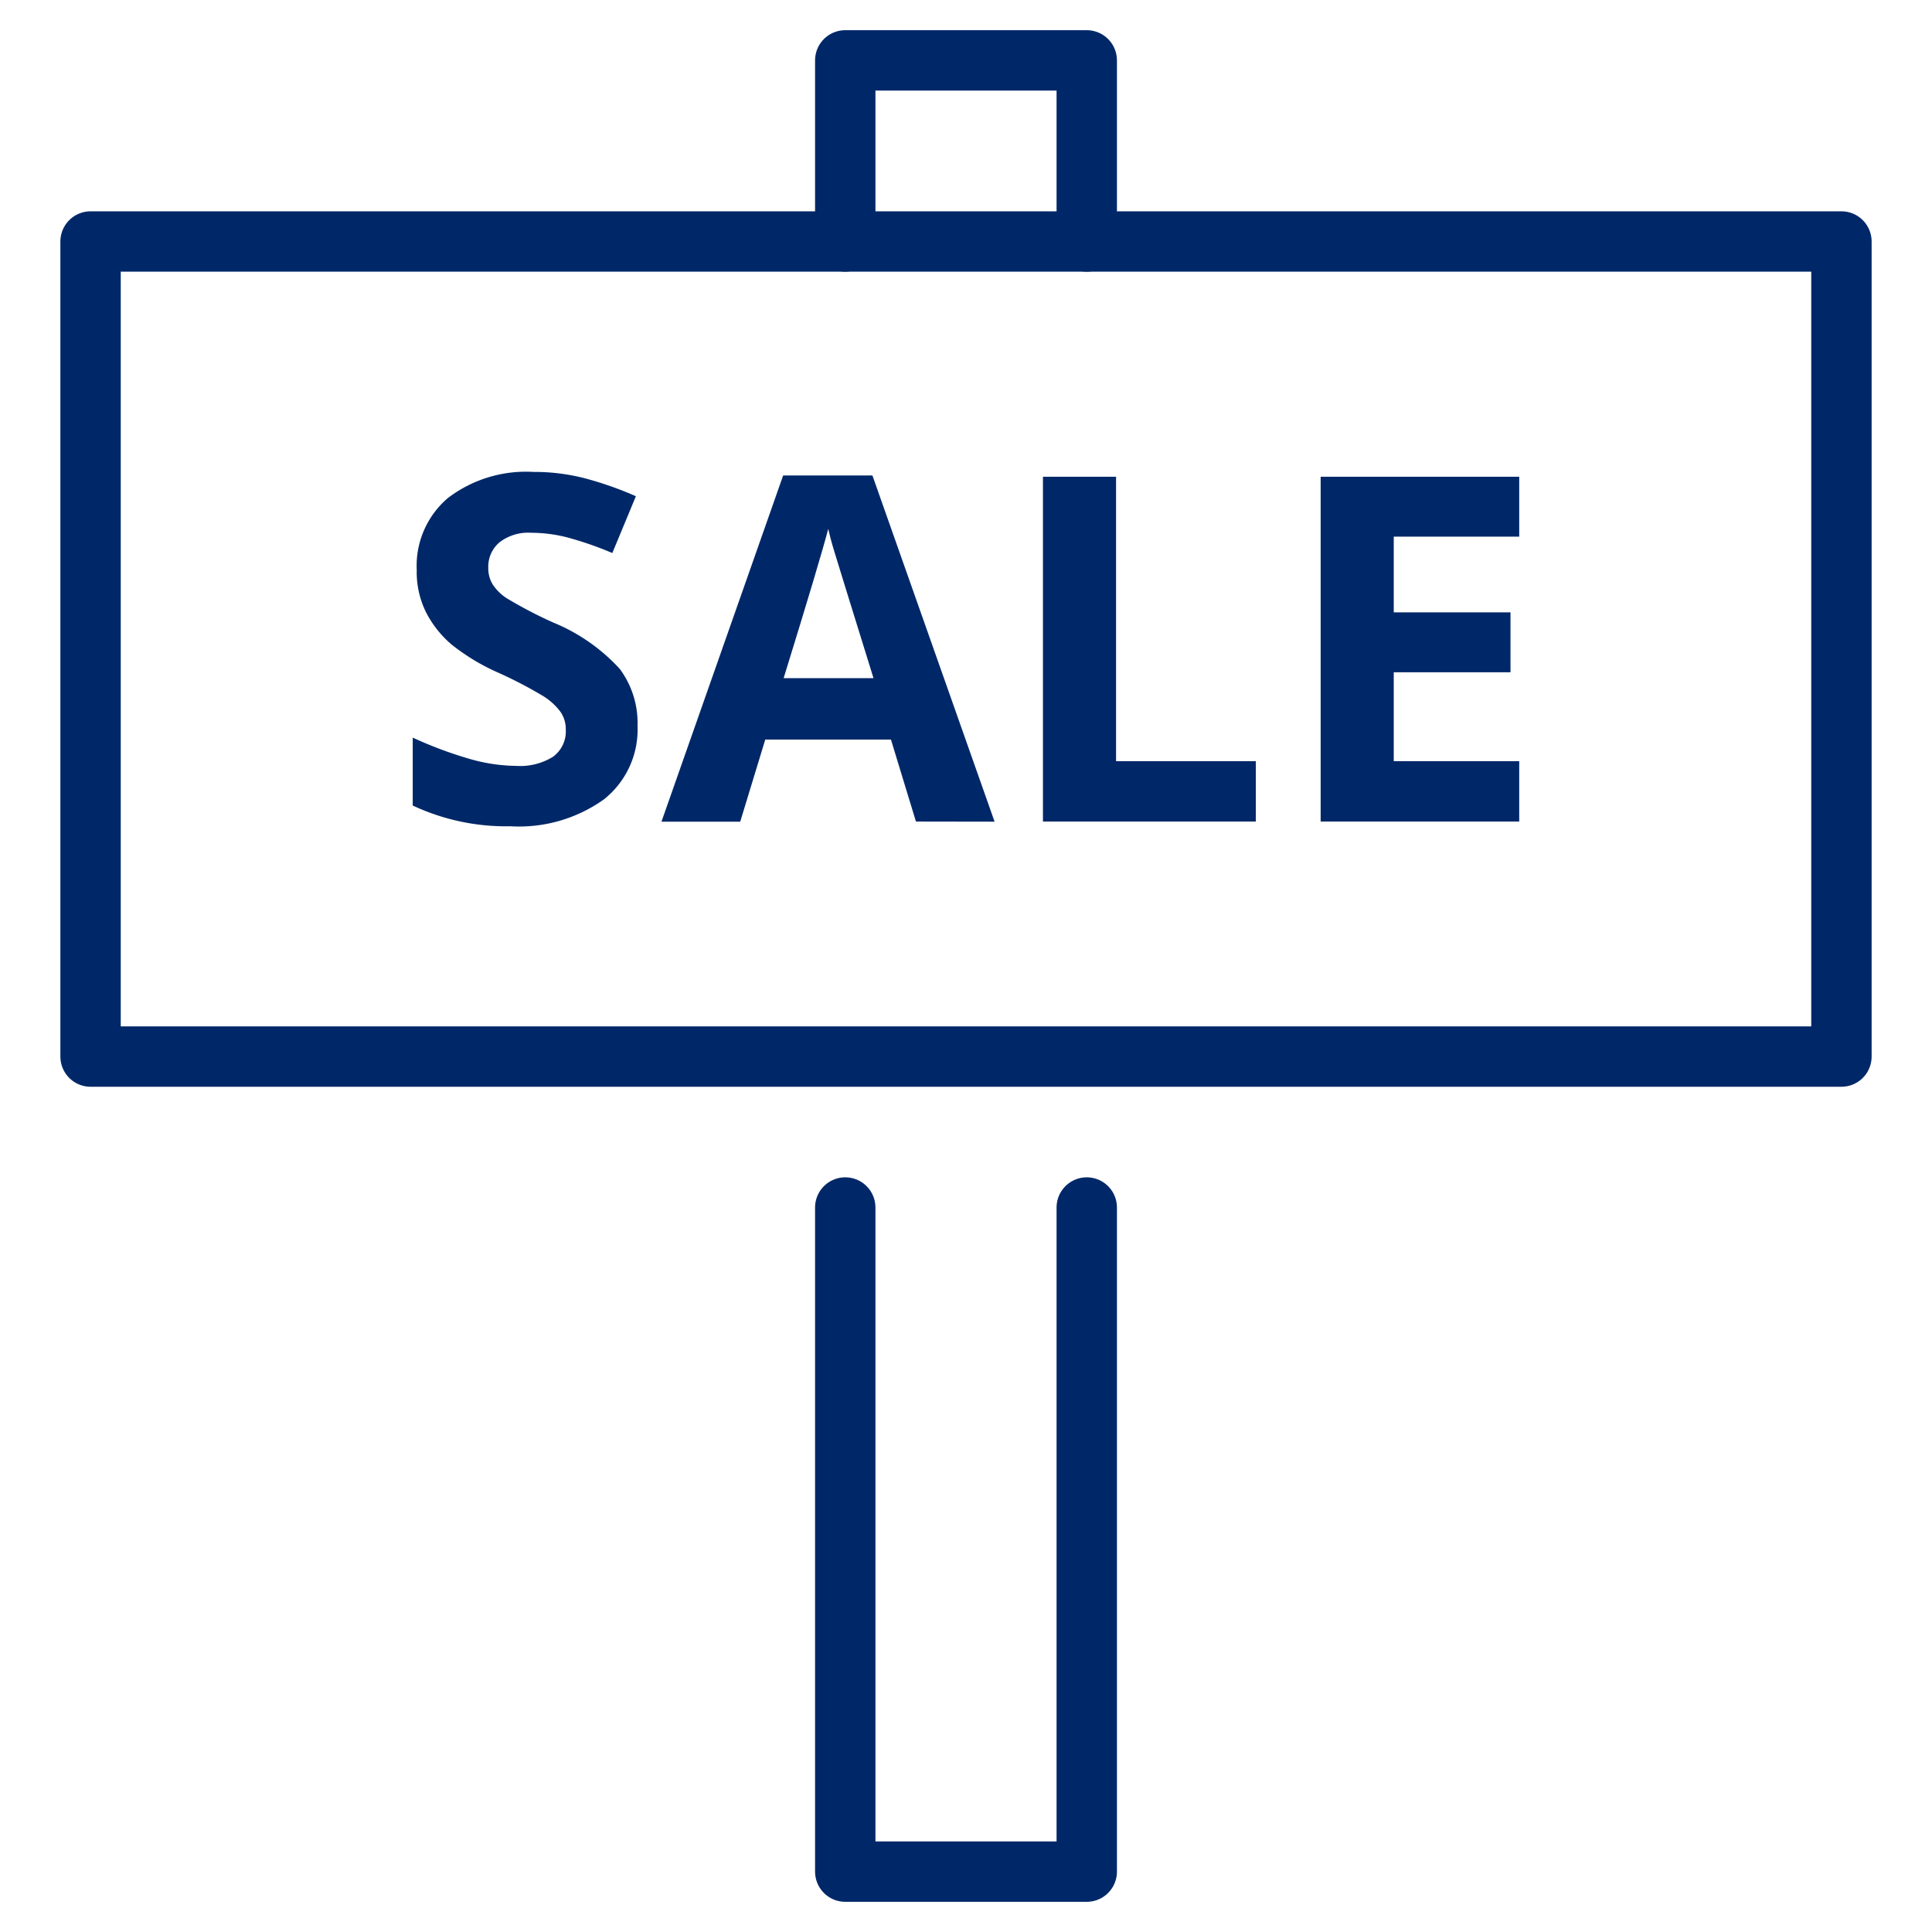<svg xmlns="http://www.w3.org/2000/svg" width="64" height="64" viewBox="0 0 64 64"><g class="nc-icon-wrapper" stroke-linecap="round" stroke-linejoin="round" stroke-width="2" fill="none" stroke="#002868"><rect x="3" y="8" width="58" height="27"></rect><polyline points="36 40 36 62 28 62 28 40"></polyline><polyline points="36 8 36 2 28 2 28 8"></polyline><path d="M21.119,24.043a2.951,2.951,0,0,1-1.113,2.437,4.837,4.837,0,0,1-3.1.891,7.275,7.275,0,0,1-3.234-.687v-2.25a13.29,13.29,0,0,0,1.957.726,5.762,5.762,0,0,0,1.465.211,2.075,2.075,0,0,0,1.222-.3,1.04,1.04,0,0,0,.426-.906,1,1,0,0,0-.187-.6,2.086,2.086,0,0,0-.551-.5,14.176,14.176,0,0,0-1.481-.774,7.012,7.012,0,0,1-1.57-.945,3.516,3.516,0,0,1-.836-1.055,3,3,0,0,1-.312-1.406A2.948,2.948,0,0,1,14.834,16.5a4.269,4.269,0,0,1,2.84-.867,6.686,6.686,0,0,1,1.7.211,11.609,11.609,0,0,1,1.691.594l-.781,1.882a11.38,11.38,0,0,0-1.512-.523,4.863,4.863,0,0,0-1.175-.148,1.553,1.553,0,0,0-1.055.32,1.056,1.056,0,0,0-.367.836,1.031,1.031,0,0,0,.148.558,1.6,1.6,0,0,0,.473.461,14.5,14.5,0,0,0,1.535.8,6.135,6.135,0,0,1,2.2,1.535A3,3,0,0,1,21.119,24.043Z" stroke="none" fill="#002868"></path><path d="M30.342,27.215,29.514,24.5H25.35l-.829,2.719H21.912l4.031-11.469H28.9l4.047,11.469Zm-1.406-4.75q-1.149-3.7-1.293-4.18c-.1-.323-.165-.578-.207-.765q-.258,1-1.477,4.945Z" stroke="none" fill="#002868"></path><path d="M34.549,27.215V15.793h2.422v9.422H41.6v2Z" stroke="none" fill="#002868"></path><path d="M50.326,27.215H43.748V15.793h6.578v1.984H46.17v2.508h3.867V22.27H46.17v2.945h4.156Z" stroke="none" fill="#002868"></path></g></svg>